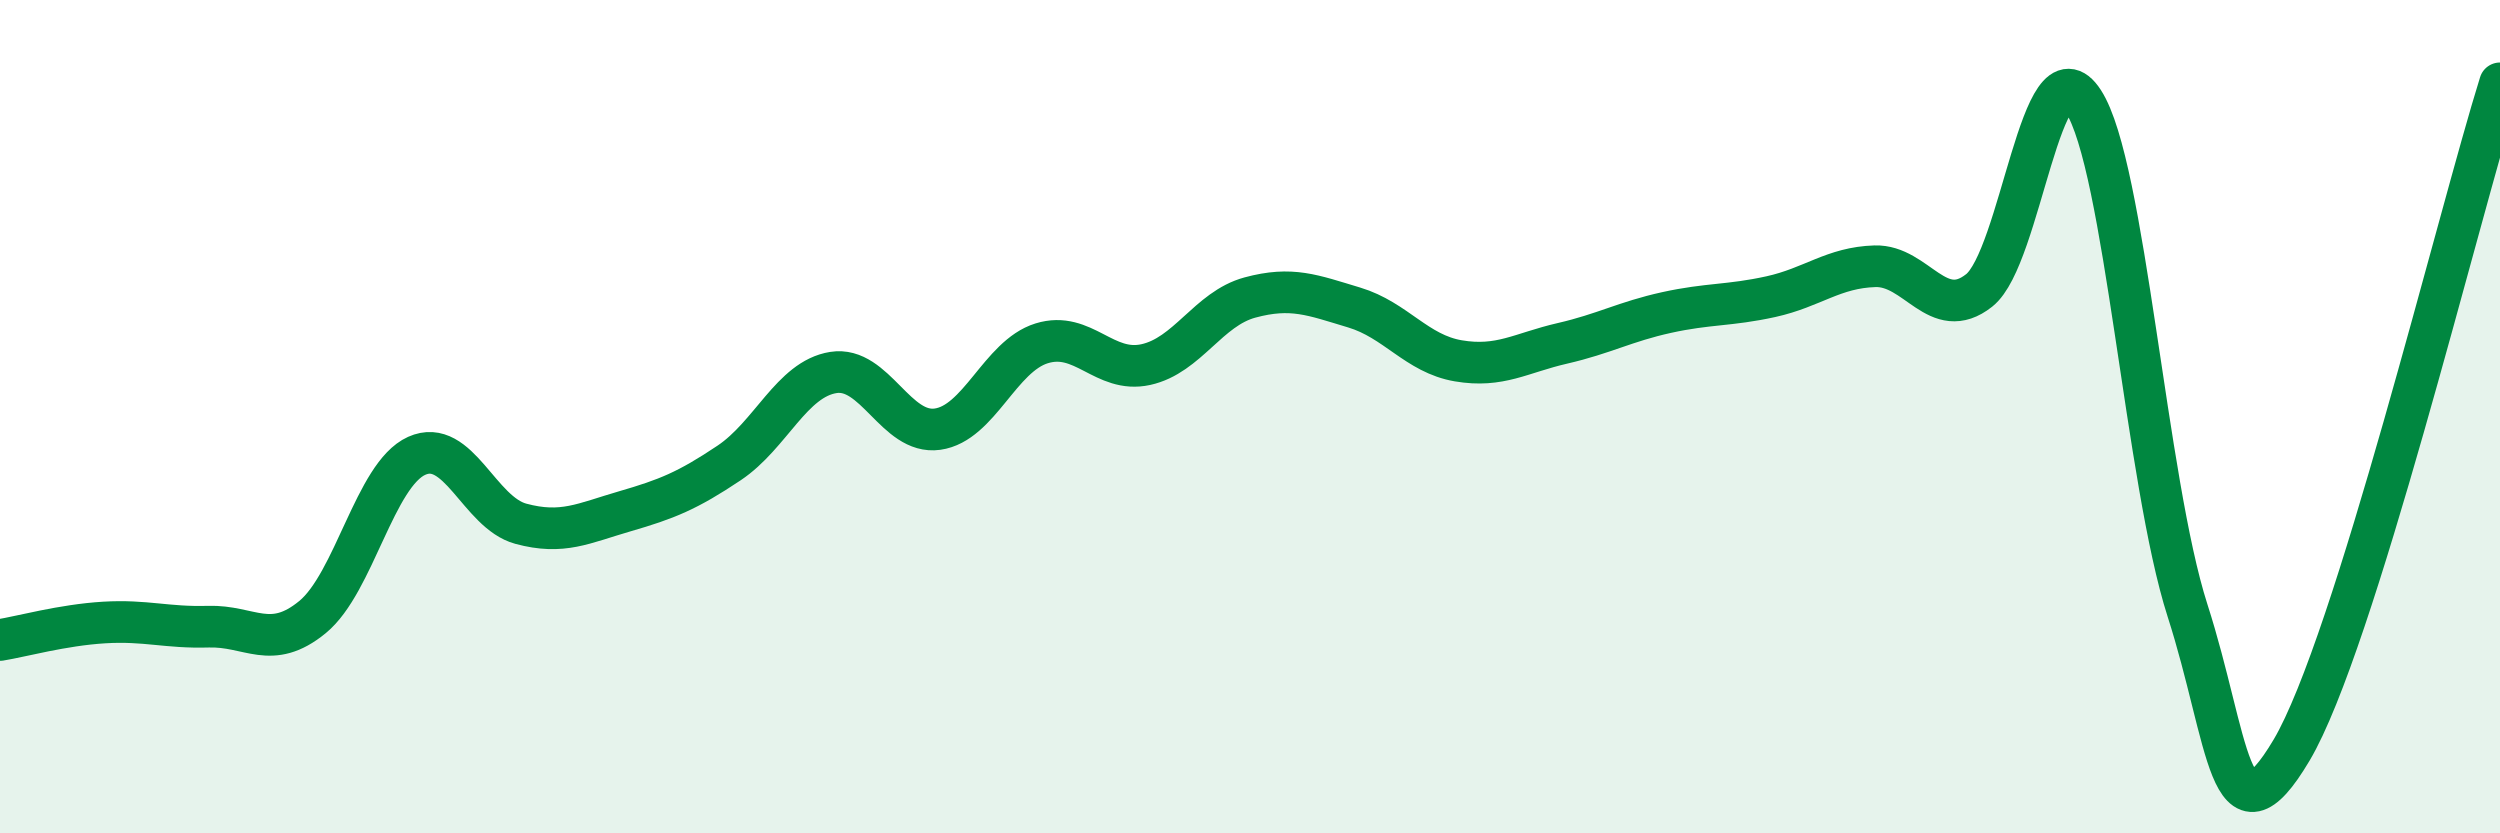 
    <svg width="60" height="20" viewBox="0 0 60 20" xmlns="http://www.w3.org/2000/svg">
      <path
        d="M 0,15.36 C 0.5,15.28 1.5,15 2.5,14.94 C 3.5,14.88 4,15.07 5,15.04 C 6,15.01 6.5,15.63 7.5,14.81 C 8.5,13.99 9,11.39 10,10.94 C 11,10.49 11.5,12.3 12.5,12.57 C 13.5,12.84 14,12.56 15,12.27 C 16,11.98 16.5,11.78 17.5,11.11 C 18.5,10.44 19,9.1 20,8.94 C 21,8.78 21.5,10.44 22.5,10.3 C 23.5,10.16 24,8.55 25,8.24 C 26,7.93 26.5,8.97 27.5,8.75 C 28.5,8.53 29,7.41 30,7.14 C 31,6.87 31.5,7.08 32.5,7.38 C 33.5,7.68 34,8.49 35,8.66 C 36,8.83 36.5,8.47 37.5,8.24 C 38.5,8.01 39,7.72 40,7.5 C 41,7.28 41.5,7.34 42.5,7.12 C 43.5,6.9 44,6.42 45,6.39 C 46,6.36 46.5,7.76 47.5,6.97 C 48.5,6.18 49,0.89 50,2.43 C 51,3.97 51.5,11.54 52.5,14.65 C 53.5,17.76 53.5,20.53 55,18 C 56.5,15.47 59,5.2 60,2L60 20L0 20Z"
        fill="#008740"
        opacity="0.1"
        stroke-linecap="round"
        stroke-linejoin="round"
      />
      <path
        d="M 0,15.36 C 0.5,15.28 1.5,15 2.5,14.94 C 3.5,14.88 4,15.07 5,15.04 C 6,15.01 6.5,15.63 7.5,14.81 C 8.5,13.99 9,11.39 10,10.94 C 11,10.49 11.5,12.3 12.5,12.57 C 13.5,12.84 14,12.56 15,12.27 C 16,11.98 16.5,11.78 17.5,11.11 C 18.5,10.44 19,9.1 20,8.94 C 21,8.78 21.5,10.44 22.5,10.3 C 23.5,10.16 24,8.55 25,8.24 C 26,7.93 26.5,8.97 27.5,8.75 C 28.5,8.53 29,7.41 30,7.14 C 31,6.87 31.5,7.08 32.5,7.38 C 33.5,7.68 34,8.49 35,8.66 C 36,8.83 36.5,8.47 37.5,8.24 C 38.5,8.01 39,7.72 40,7.5 C 41,7.28 41.5,7.34 42.5,7.12 C 43.5,6.9 44,6.42 45,6.39 C 46,6.36 46.5,7.76 47.5,6.97 C 48.5,6.18 49,0.89 50,2.43 C 51,3.97 51.5,11.54 52.5,14.65 C 53.5,17.76 53.5,20.53 55,18 C 56.5,15.47 59,5.2 60,2"
        stroke="#008740"
        stroke-width="1"
        fill="none"
        stroke-linecap="round"
        stroke-linejoin="round"
      />
    </svg>
  